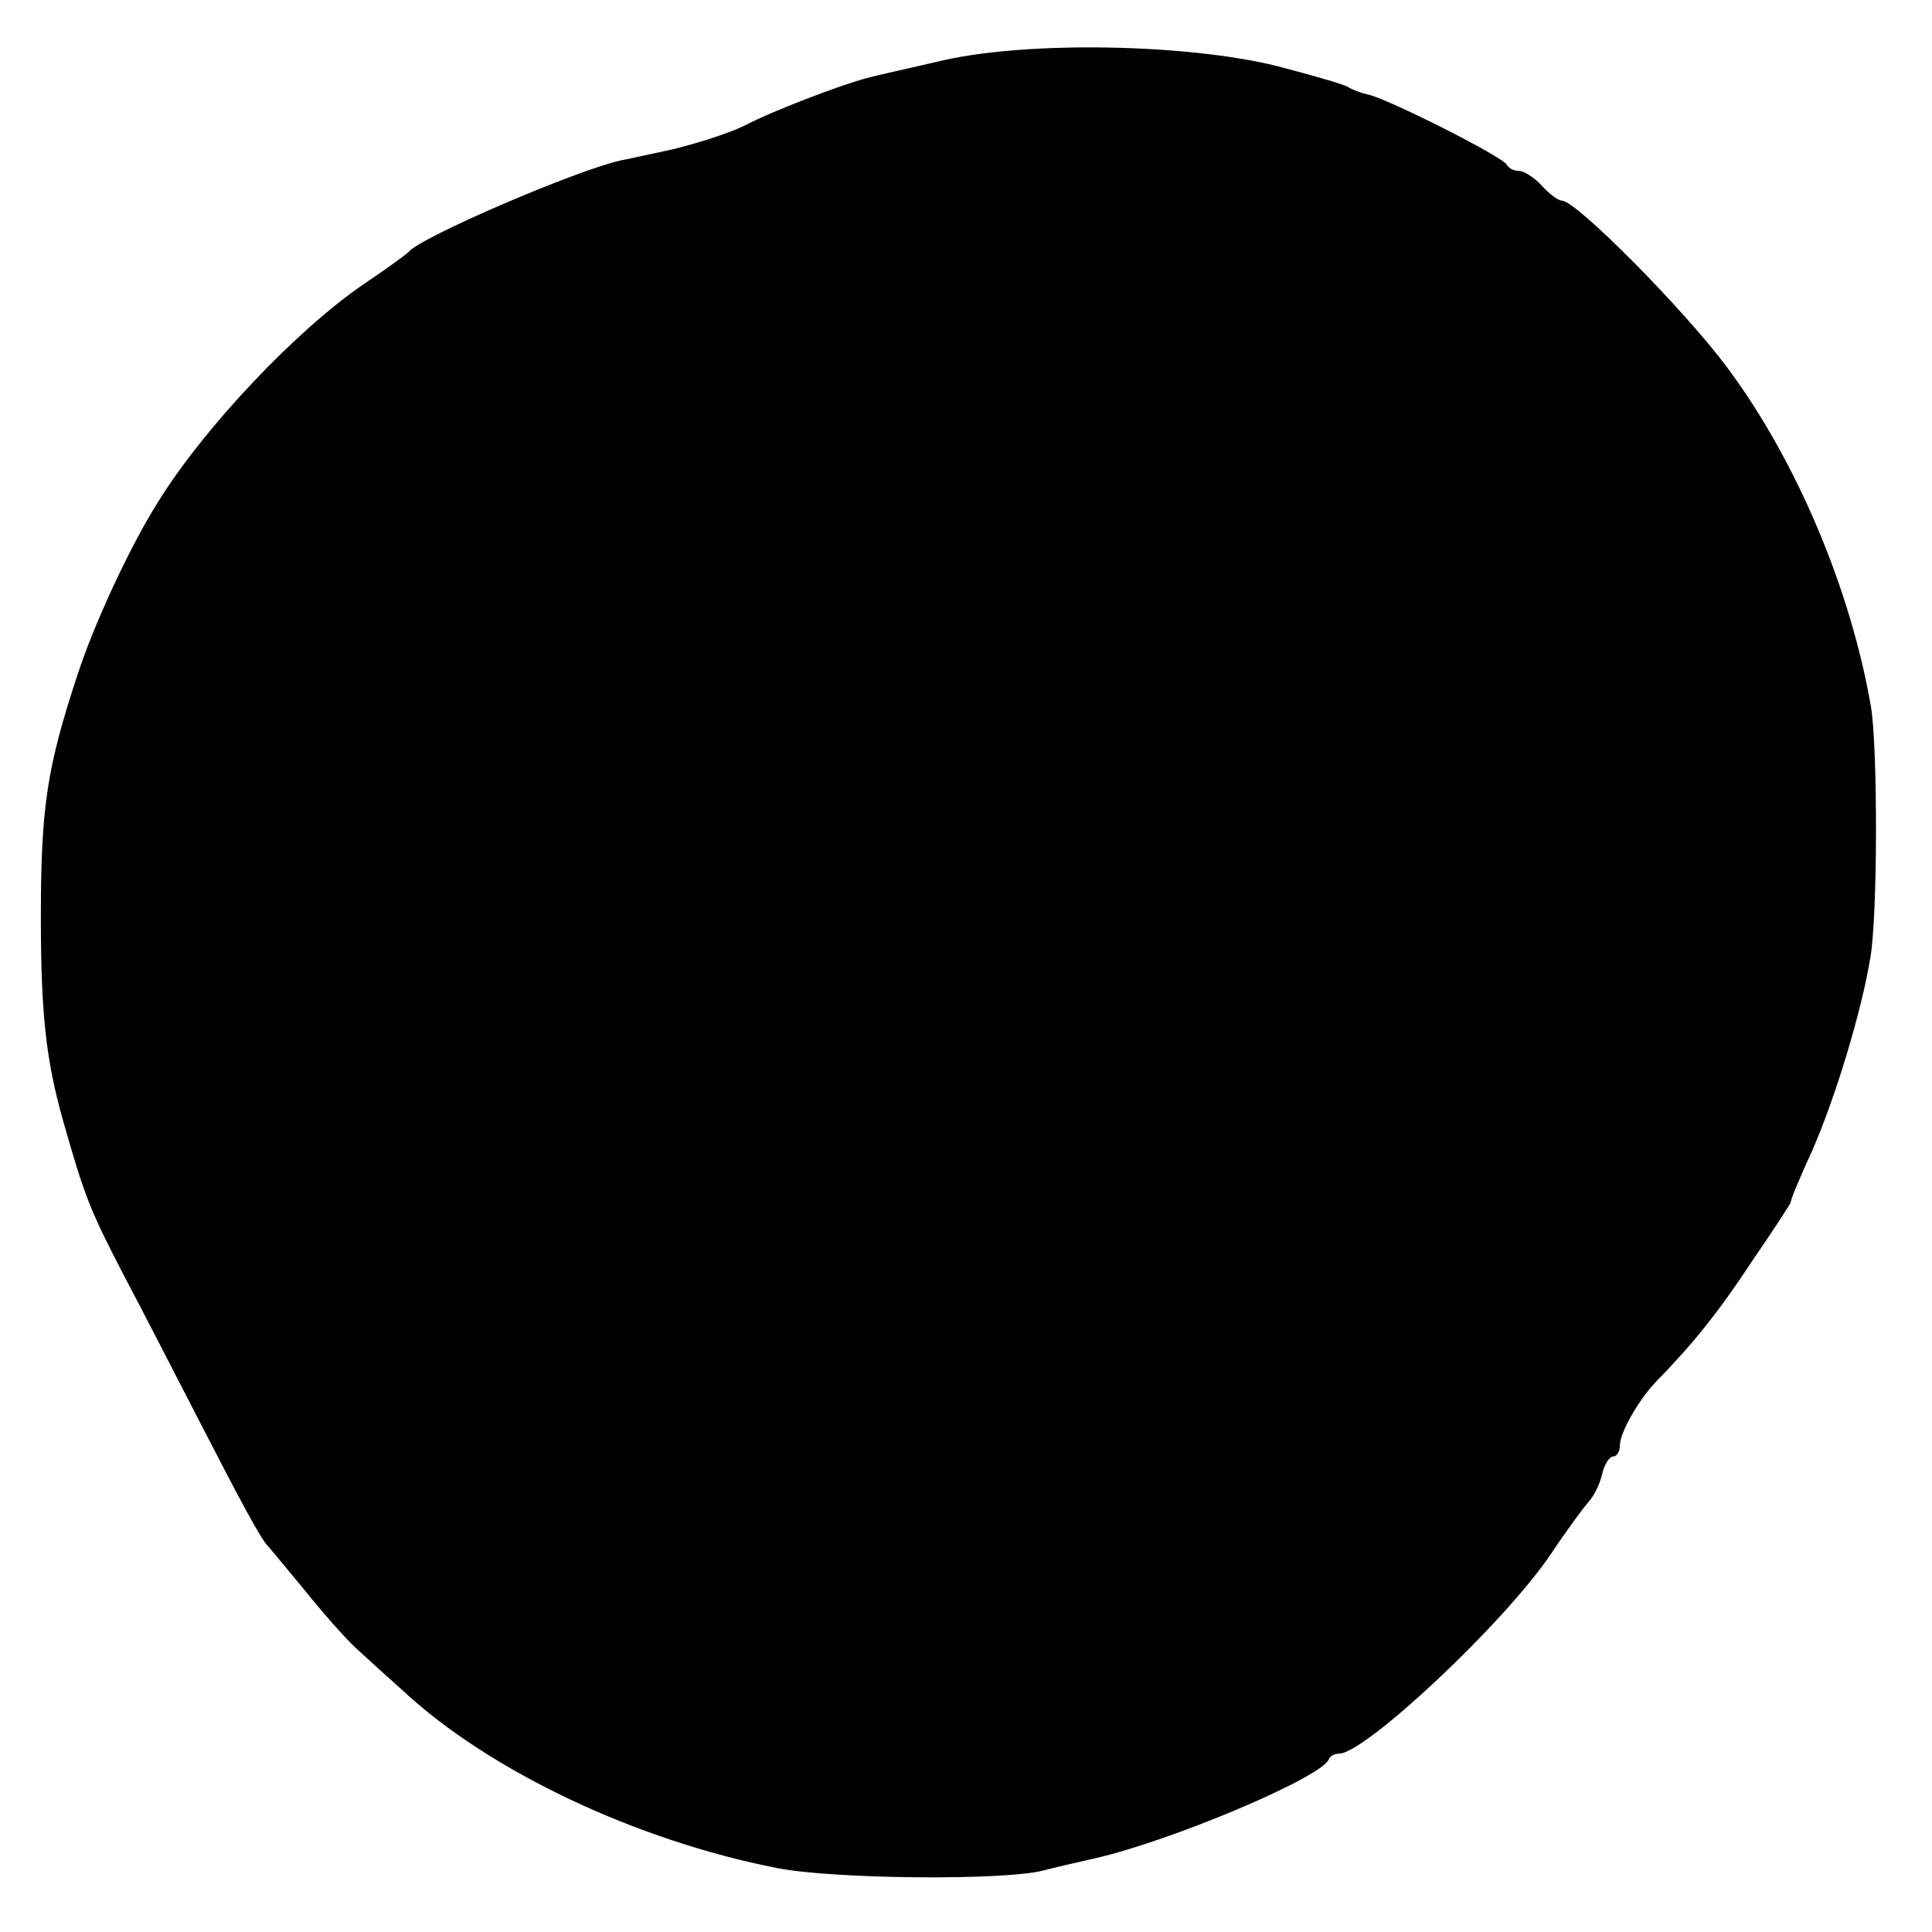 <!DOCTYPE svg PUBLIC "-//W3C//DTD SVG 20010904//EN"
 "http://www.w3.org/TR/2001/REC-SVG-20010904/DTD/svg10.dtd"><svg version="1.0" xmlns="http://www.w3.org/2000/svg" width="346.667" height="346.667" viewBox="0 0 260 260"><path d="M127 8.1c-4.7 1.1-9.3 2.1-10.3 2.4-3.2.8-12.7 4.4-16.5 6.4-2 1-6.4 2.4-9.7 3.2-3.3.7-6.4 1.4-7 1.5-5.9 1.3-26.9 10.3-28.5 12.3-.3.3-3 2.3-6 4.3-9.1 6.2-21.5 19.3-27.7 29.3-3.8 6-8.6 16.4-10.8 23.1-4.2 12.7-5 18-5 32.9 0 12.9.7 19.1 2.9 27 3 10.6 3.7 12.3 8.2 21 2.6 4.9 7.1 13.7 10.1 19.5 5.6 10.9 8.4 16.1 9.3 17 .3.3 2.5 3 5 6 2.4 3 5.5 6.5 6.9 7.8 1.4 1.3 4.3 3.9 6.3 5.7 11.7 10.9 31.5 20.2 50.4 23.9 7.6 1.5 30.8 1.7 35.9.3 1.1-.3 4.1-1 6.8-1.6 10.5-2.4 30.5-10.9 31.5-13.3.2-.5.8-.8 1.4-.8 3.5 0 22.4-17.7 28.6-27 2-3 4.3-6.1 4.9-6.8.7-.7 1.6-2.4 1.9-3.8.3-1.3 1-2.4 1.5-2.4s.9-.7.9-1.5c0-1.7 2.5-6.1 4.9-8.6 4.8-4.9 8.3-9.2 12.9-16.2 2.9-4.2 5.2-7.8 5.2-7.9-.1-.2 1.2-3.3 2.9-7 3.1-7.1 6.6-18.6 7.8-25.9 1-5.7 1-28.1.1-33.7-2.7-15.8-10-33.2-19.4-45.8-5.9-7.9-20.3-22.4-22.2-22.4-.5 0-1.7-.9-2.7-2-1-1.1-2.4-2-3.1-2-.7 0-1.4-.4-1.6-.8-.3-1-16.6-9.2-18.8-9.5-.8-.2-2-.6-2.6-1-.7-.4-4.9-1.6-9.5-2.8-12.1-3-33.3-3.4-44.9-.8z"/></svg>